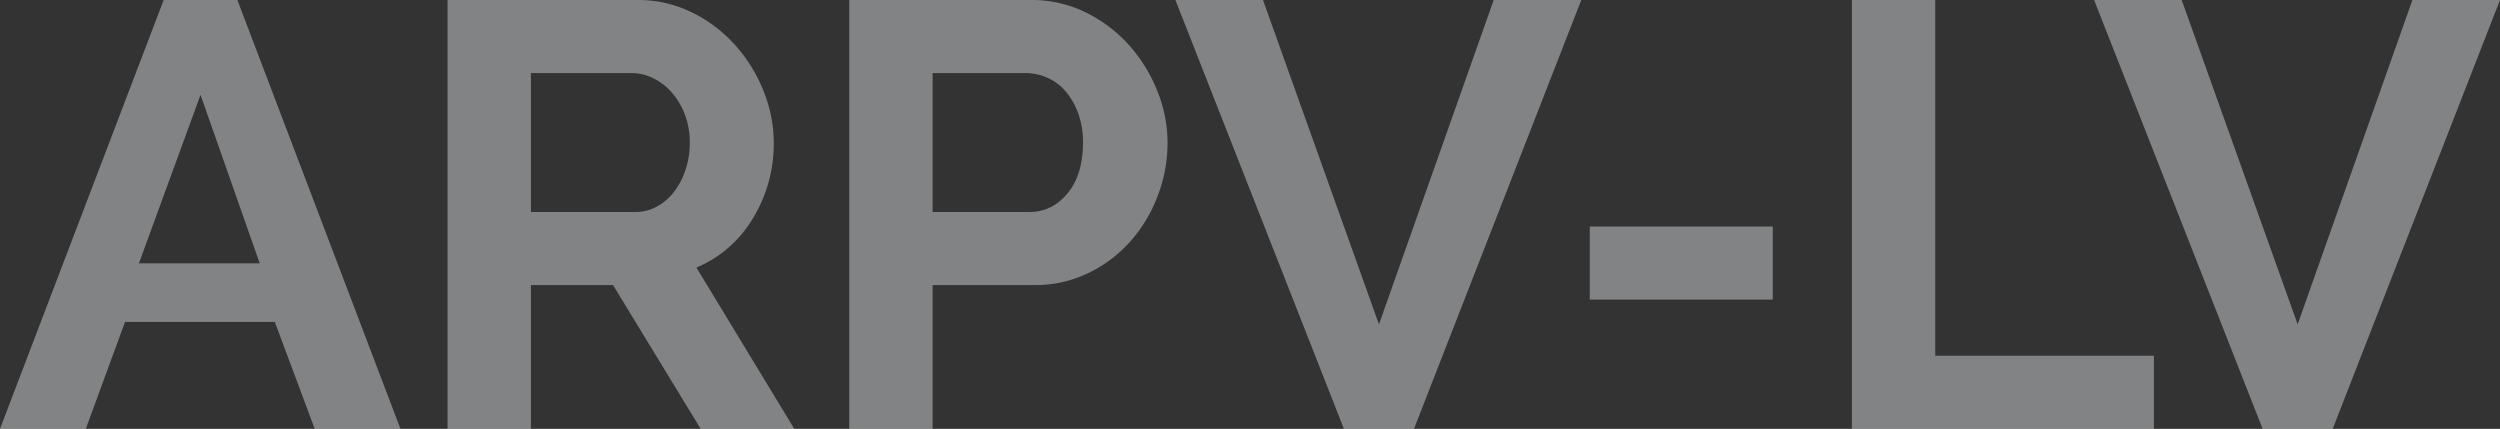 <svg xmlns="http://www.w3.org/2000/svg" width="1346.933" height="231.052"><rect width="100%" height="100%" fill="#333333" stroke="none"/><path d="M88.19 0h39.7l87.865 231.052h-46.207l-21.478-57.6H67.365l-21.153 57.6H.002zm51.743 141.885l-31.892-90.793-33.193 90.793zm101.207 89.166V0h102.183a65.58 65.58 0 0 1 29.451 6.671 76.19 76.19 0 0 1 23.268 17.573c6.515 7.279 11.693 15.651 15.295 24.732a74.39 74.39 0 0 1 5.532 27.824c.158 14.397-3.732 28.548-11.227 40.841a64.44 64.44 0 0 1-30.427 26.522l52.719 86.888h-50.441L330.306 153.6h-44.258v77.451zm44.908-116.827h56.3a23.75 23.75 0 0 0 11.553-2.929c3.614-1.982 6.773-4.698 9.275-7.973 2.718-3.581 4.809-7.597 6.183-11.878a46.02 46.02 0 0 0 2.278-14.644 41.72 41.72 0 0 0-2.6-14.97 39.06 39.06 0 0 0-7-11.878c-2.798-3.261-6.23-5.919-10.088-7.81a26.2 26.2 0 0 0-11.553-2.766h-54.348zm171.5 116.828V0h97.953a65.58 65.58 0 0 1 29.451 6.671 76.19 76.19 0 0 1 23.268 17.573c6.515 7.279 11.693 15.651 15.295 24.732a74.39 74.39 0 0 1 5.533 27.824c.006 9.729-1.758 19.378-5.207 28.475a79.06 79.06 0 0 1-14.644 24.57c-6.364 7.214-14.11 13.079-22.78 17.248a65.9 65.9 0 0 1-29.288 6.508h-54.671v77.451zm44.909-116.827h52.068q12.366 0 20.664-10.088 8.298-10.088 8.3-27.336c.082-5.374-.798-10.719-2.6-15.783-1.546-4.338-3.861-8.361-6.834-11.878a27.2 27.2 0 0 0-9.925-7.322c-3.644-1.595-7.576-2.426-11.553-2.441h-50.115zM680.463 0l62.485 174.753L804.775 0h47.187l-90.143 231.052H724.07L633.276 0zm176.055 161.41v-39.376h98.6v39.376zm141.23 69.642V0h44.909v191.675h117.8v39.376zM1175.434 0l62.481 174.753L1299.748 0h47.187l-90.145 231.052h-37.749L1128.248 0z" fill="#eaeef0" opacity=".43"/></svg>